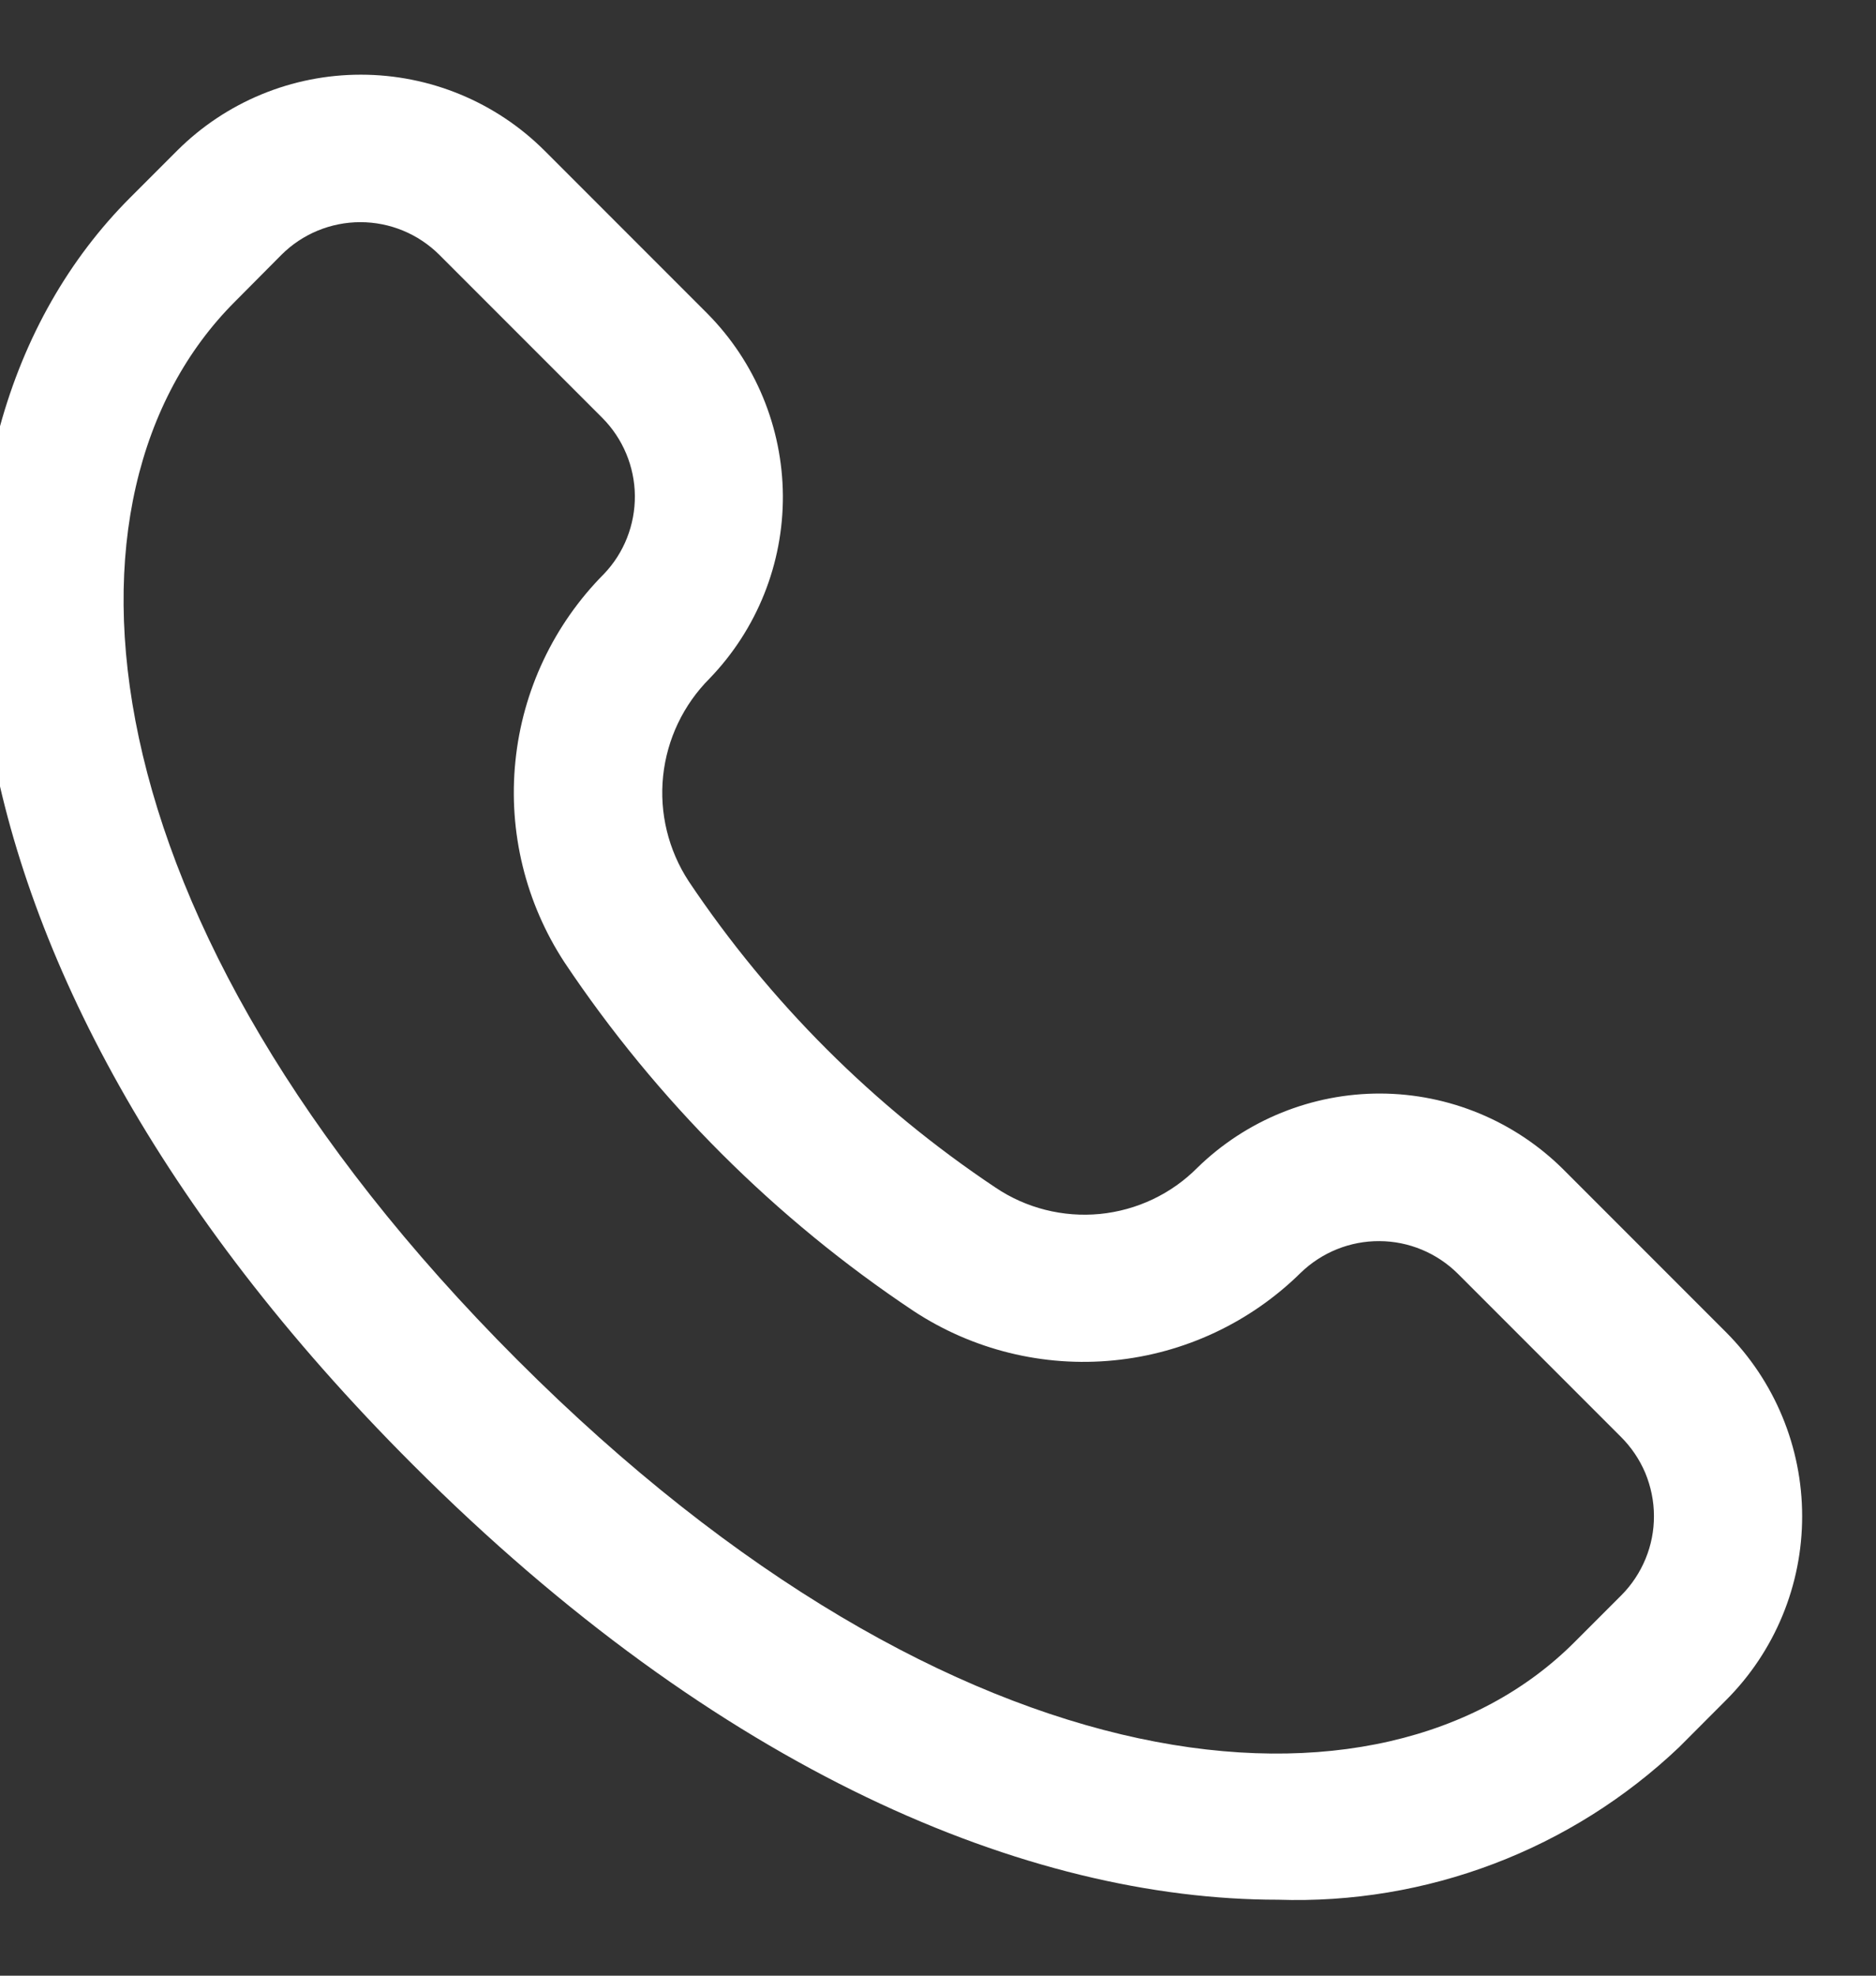 <svg width="19" height="20" viewBox="0 0 19 20" fill="none" xmlns="http://www.w3.org/2000/svg">
<rect x="0" y="0" width="19" height="20" fill="#333333" stroke="none"/>
<path d="M17.481 13.486L15.831 11.836C15.339 11.348 14.675 11.073 13.982 11.07C13.29 11.068 12.623 11.337 12.127 11.821C11.863 12.087 11.514 12.252 11.14 12.289C10.767 12.325 10.392 12.231 10.081 12.021C8.852 11.201 7.797 10.148 6.975 8.921C6.769 8.606 6.677 8.23 6.716 7.856C6.755 7.482 6.922 7.133 7.188 6.867C7.667 6.37 7.933 5.706 7.929 5.016C7.924 4.326 7.65 3.665 7.165 3.175L5.515 1.525C5.021 1.032 4.352 0.756 3.654 0.756C2.957 0.756 2.288 1.032 1.794 1.525L1.319 2C-1.156 4.475 -0.971 9.679 4.179 14.825C7.284 17.931 10.409 19.231 12.943 19.231C13.689 19.256 14.433 19.132 15.13 18.867C15.828 18.602 16.466 18.2 17.007 17.686L17.482 17.21C17.976 16.716 18.253 16.046 18.252 15.348C18.252 14.65 17.974 13.98 17.481 13.486ZM16.42 16.15L15.945 16.625C13.995 18.575 9.691 18.219 5.238 13.765C0.785 9.312 0.428 5.005 2.378 3.055L2.85 2.58C3.062 2.368 3.35 2.249 3.65 2.249C3.95 2.249 4.237 2.368 4.45 2.58L6.1 4.23C6.308 4.439 6.427 4.722 6.43 5.018C6.432 5.314 6.32 5.599 6.115 5.812C5.609 6.322 5.292 6.991 5.22 7.706C5.147 8.422 5.323 9.14 5.717 9.742C6.651 11.139 7.853 12.339 9.252 13.271C9.851 13.665 10.568 13.842 11.282 13.771C11.996 13.701 12.664 13.387 13.175 12.883C13.389 12.677 13.674 12.562 13.971 12.564C14.268 12.565 14.553 12.684 14.764 12.893L16.414 14.543C16.52 14.648 16.605 14.773 16.663 14.91C16.72 15.048 16.751 15.196 16.751 15.345C16.752 15.494 16.723 15.642 16.666 15.78C16.609 15.918 16.526 16.044 16.42 16.15Z" fill="white"/>
</svg>
